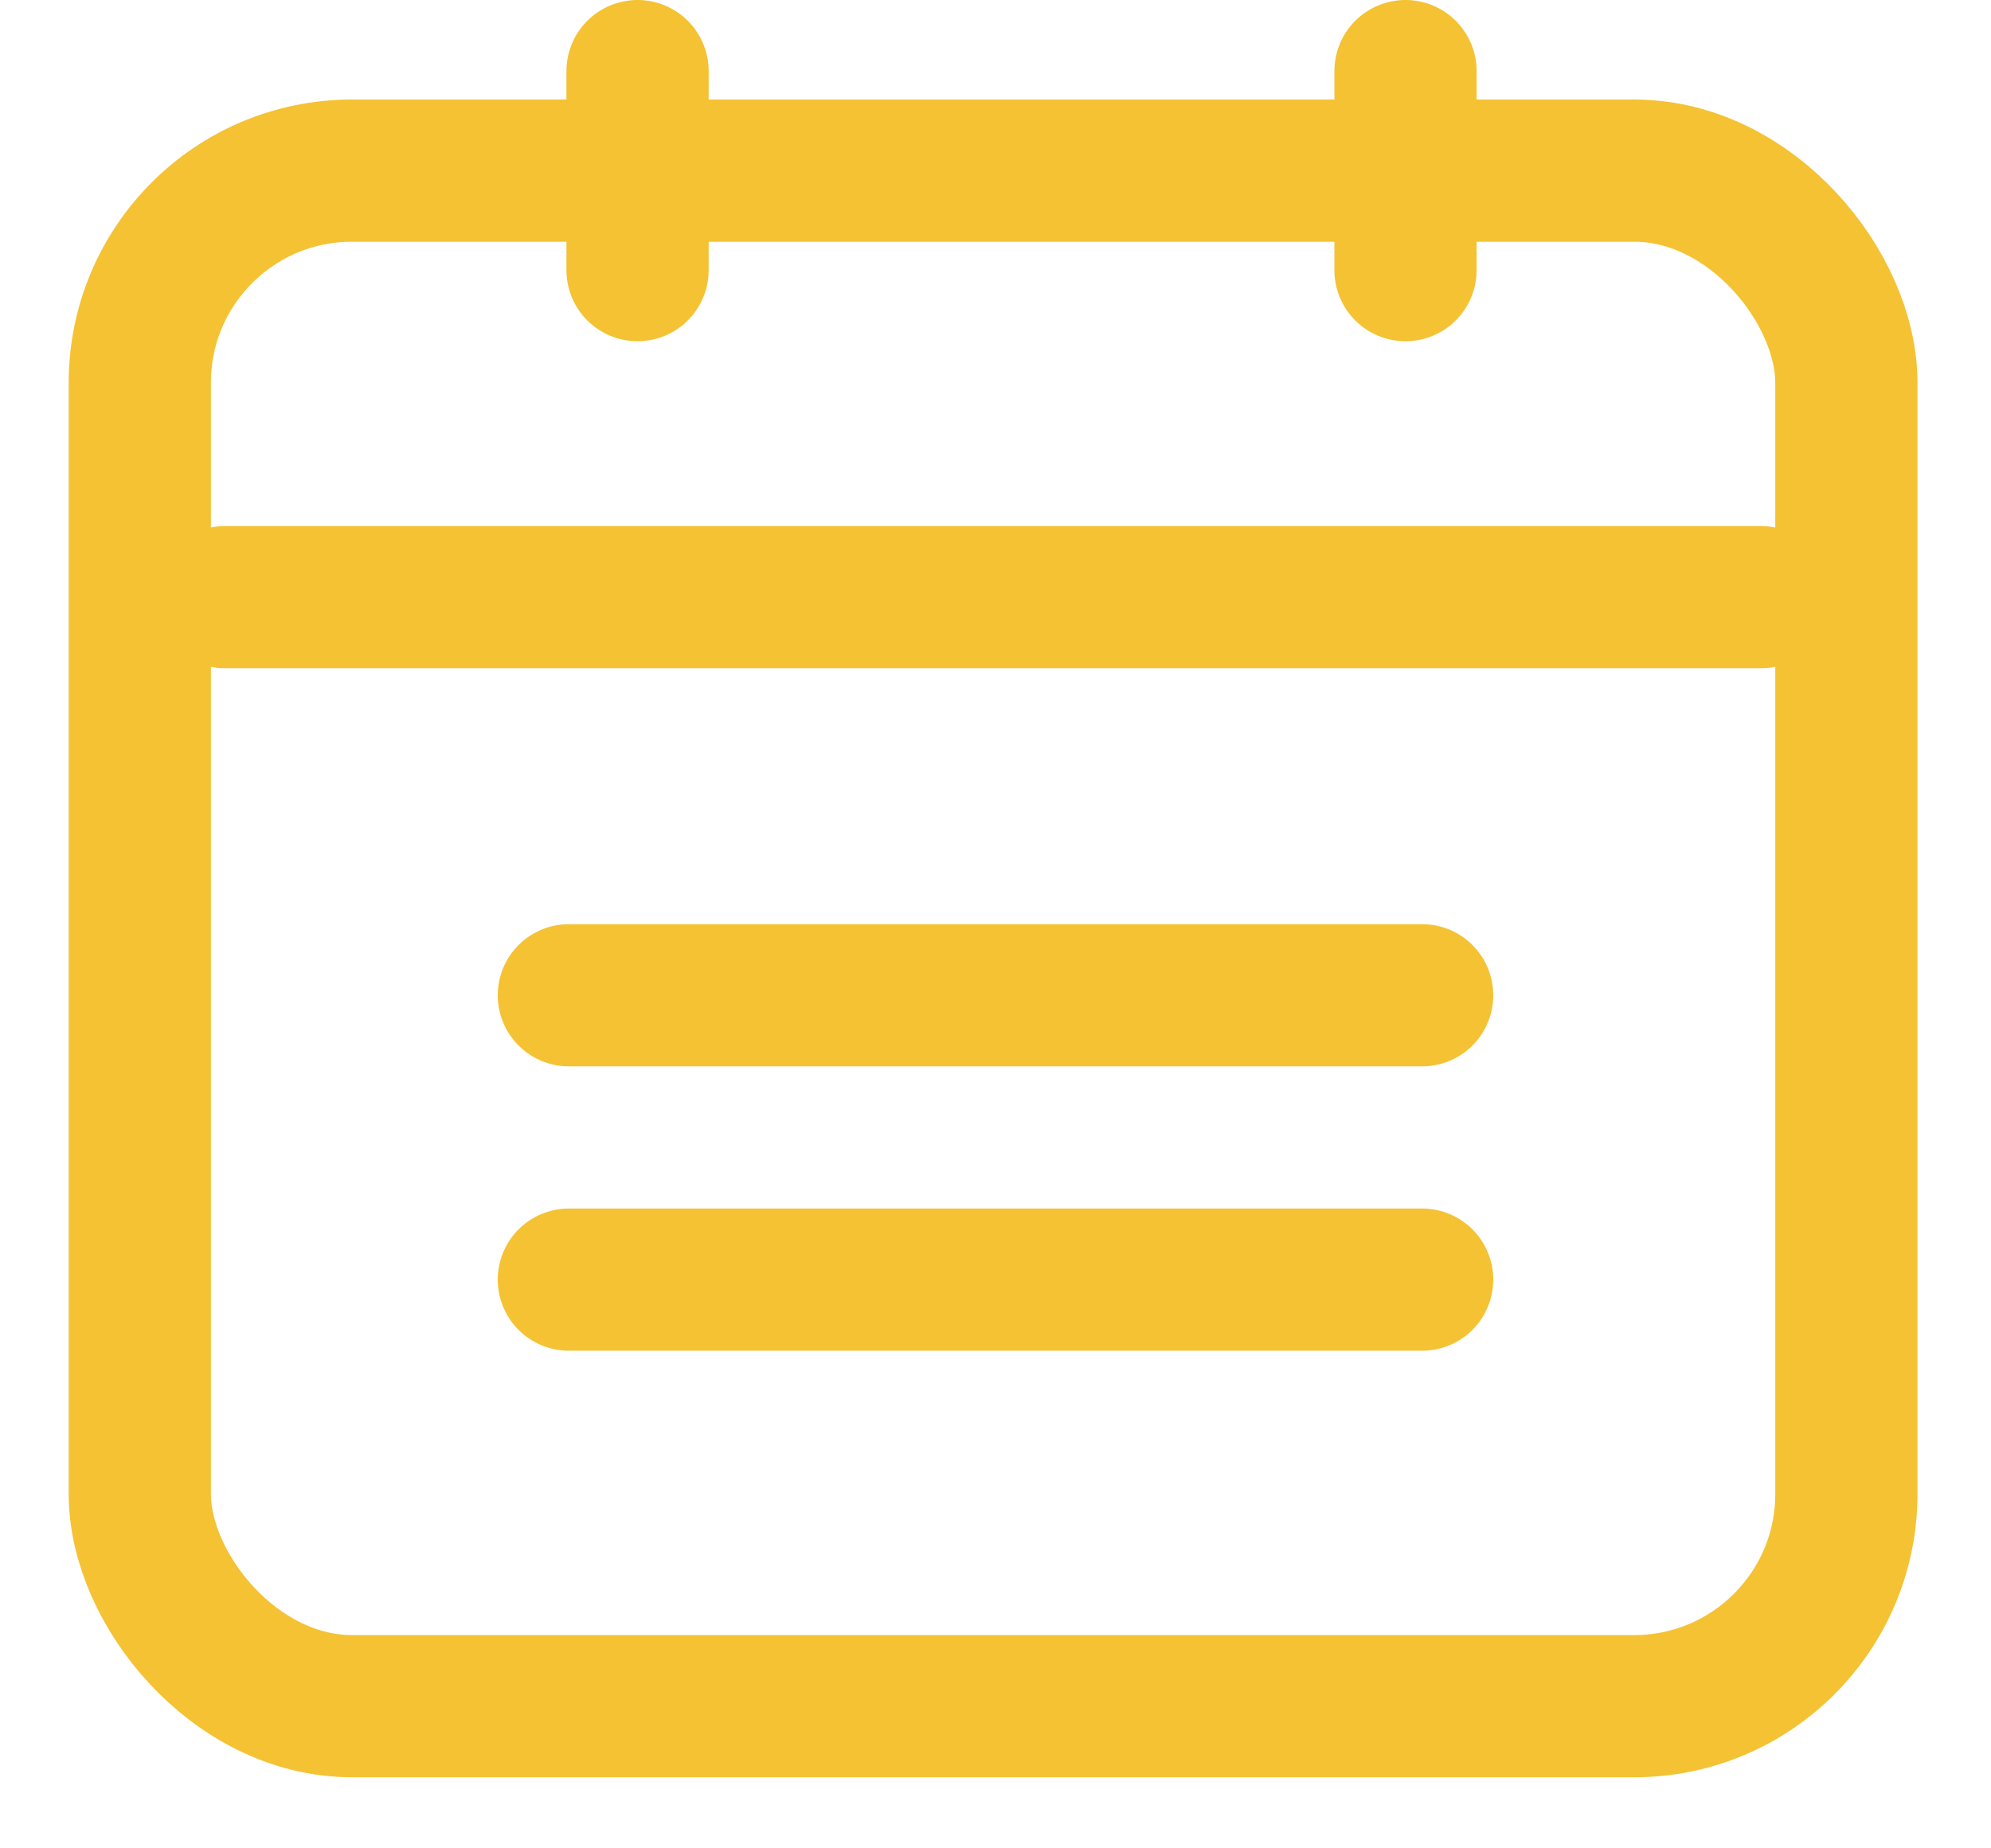 <svg width="14" height="13" viewBox="0 0 14 13" fill="none" xmlns="http://www.w3.org/2000/svg">
<rect x="0.983" y="1.2" width="12" height="10.8" rx="1.492" stroke="#f4c233"/>
<path d="M4 7H10" stroke="#f4c233" stroke-linecap="round" stroke-linejoin="round"/>
<path d="M4 9H10" stroke="#f4c233" stroke-linecap="round" stroke-linejoin="round"/>
<path d="M1.583 4.2L12.383 4.2" stroke="#f4c233" stroke-linecap="round" stroke-linejoin="round"/>
<line x1="9.883" y1="0.5" x2="9.883" y2="1.9" stroke="#f4c233" stroke-linecap="round"/>
<line x1="4.483" y1="0.5" x2="4.483" y2="1.9" stroke="#f4c233" stroke-linecap="round"/>
</svg>

